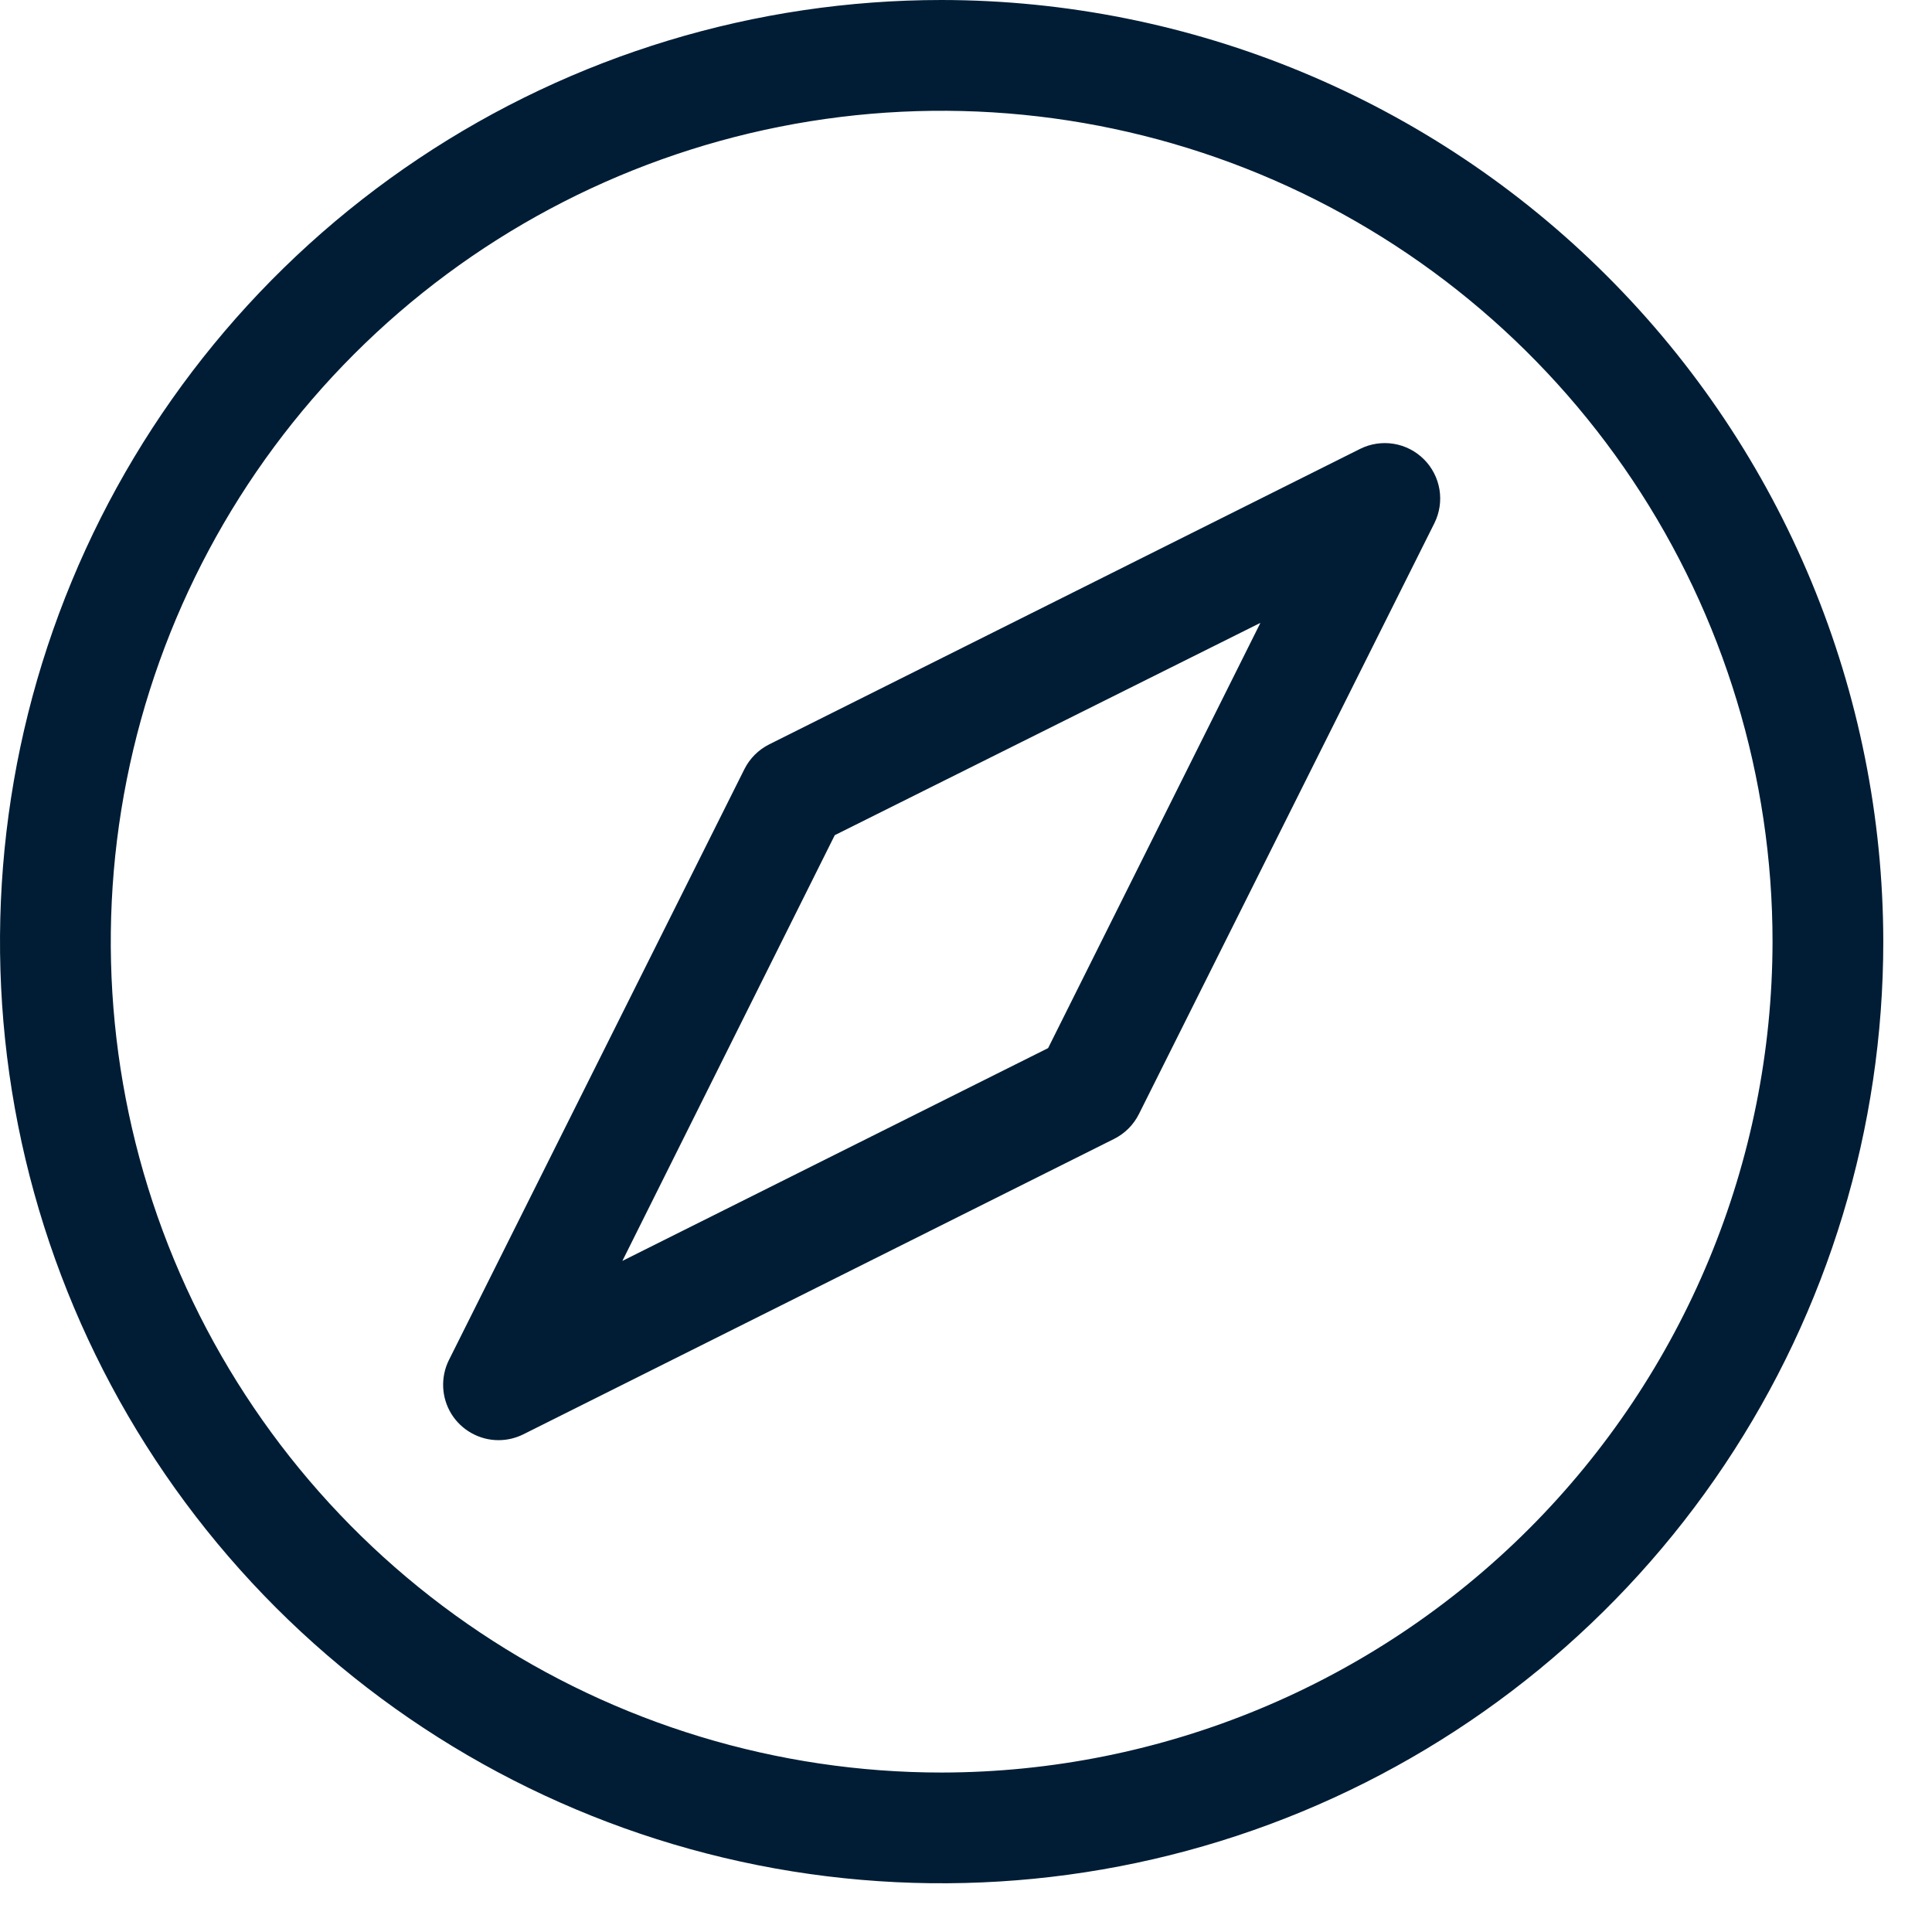 <svg width="28" height="28" viewBox="0 0 28 28" fill="none" xmlns="http://www.w3.org/2000/svg">
<path d="M13.647 0C10.948 0 8.309 0.8 6.065 2.3C3.821 3.8 2.072 5.931 1.039 8.425C0.006 10.918 -0.264 13.662 0.262 16.309C0.789 18.957 2.089 21.388 3.997 23.297C5.906 25.206 8.337 26.505 10.985 27.032C13.632 27.558 16.376 27.288 18.87 26.255C21.363 25.222 23.495 23.473 24.994 21.229C26.494 18.985 27.294 16.346 27.294 13.647C27.29 10.029 25.851 6.56 23.292 4.002C20.734 1.443 17.265 0.004 13.647 0ZM13.647 25.689C11.265 25.689 8.937 24.982 6.957 23.659C4.977 22.336 3.434 20.455 2.522 18.255C1.611 16.055 1.372 13.634 1.837 11.298C2.302 8.962 3.448 6.816 5.132 5.132C6.816 3.448 8.962 2.302 11.298 1.837C13.634 1.372 16.055 1.611 18.255 2.522C20.456 3.434 22.336 4.977 23.659 6.957C24.982 8.937 25.689 11.265 25.689 13.647C25.685 16.84 24.415 19.9 22.158 22.158C19.9 24.415 16.84 25.685 13.647 25.689ZM19.711 6.506L11.148 10.788C10.992 10.866 10.866 10.992 10.788 11.148L6.506 19.711C6.445 19.833 6.417 19.969 6.423 20.106C6.429 20.242 6.47 20.375 6.542 20.492C6.614 20.608 6.715 20.704 6.834 20.77C6.954 20.837 7.088 20.872 7.225 20.872C7.349 20.872 7.472 20.843 7.583 20.788L16.146 16.506C16.302 16.428 16.428 16.302 16.506 16.146L20.788 7.583C20.863 7.433 20.889 7.262 20.862 7.096C20.835 6.93 20.756 6.776 20.637 6.657C20.518 6.538 20.365 6.459 20.198 6.432C20.032 6.405 19.861 6.431 19.711 6.506ZM15.19 15.19L9.02 18.274L12.098 12.104L18.267 9.027L15.19 15.19Z" fill="#001D35"/>
</svg>
